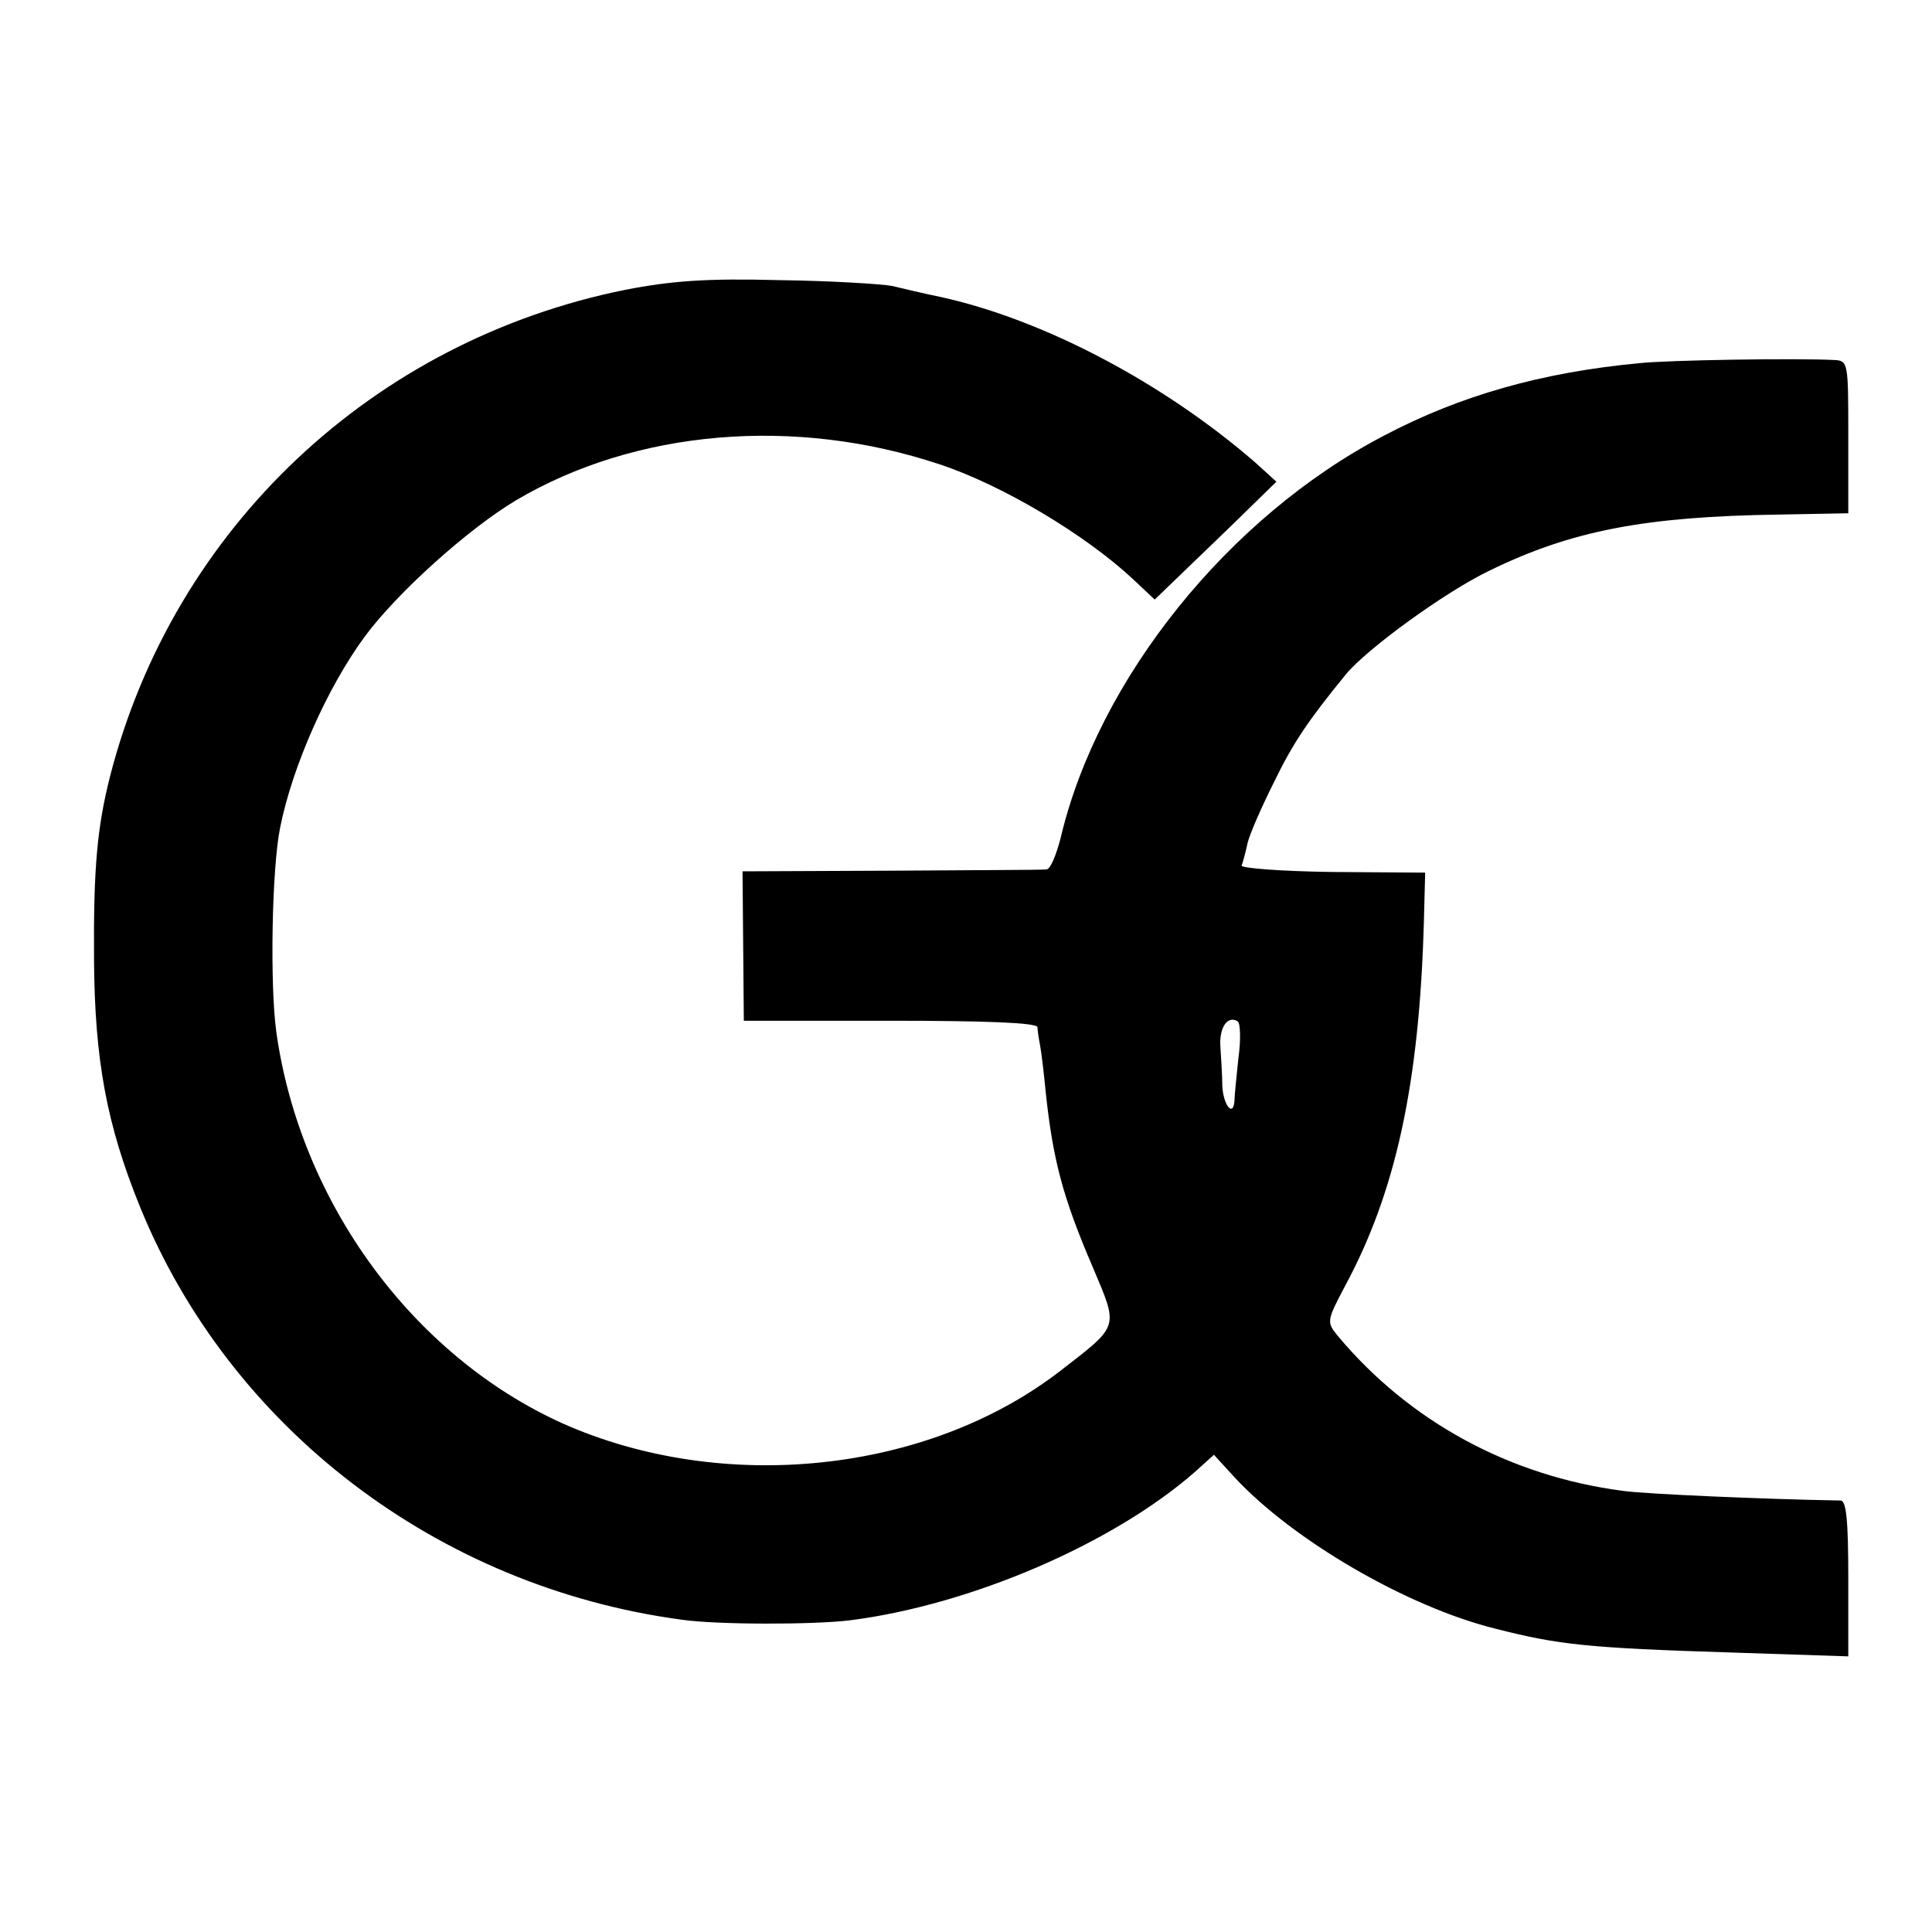 <?xml version="1.0" standalone="no"?>
<!DOCTYPE svg PUBLIC "-//W3C//DTD SVG 20010904//EN"
 "http://www.w3.org/TR/2001/REC-SVG-20010904/DTD/svg10.dtd">
<svg version="1.0" xmlns="http://www.w3.org/2000/svg"
 width="300pt" height="300pt" viewBox="0 0 300 300"
 preserveAspectRatio="xMidYMid meet">
<g transform="translate(0,300) scale(0.1,-0.1)"
fill="#000000" stroke="none">
<path d="M971 2550 c-392 -79 -701 -370 -800 -755 -20 -79 -26 -142 -25 -285
1 -157 20 -257 71 -383 140 -345 463 -591 841 -642 55 -8 205 -8 262 -1 188
24 408 119 535 230 l30 27 32 -35 c91 -98 268 -201 405 -235 98 -25 143 -30
366 -37 l182 -6 0 121 c0 90 -3 121 -12 121 -117 2 -303 10 -338 15 -176 23
-332 108 -443 241 -17 21 -17 23 11 76 79 146 116 314 123 567 l2 76 -144 1
c-79 1 -143 6 -141 10 2 5 6 20 9 34 3 14 22 57 41 95 30 62 54 97 112 168 32
39 154 128 223 161 127 62 241 84 450 87 l107 2 0 118 c0 116 0 119 -22 120
-59 3 -258 0 -303 -5 -150 -14 -278 -50 -397 -113 -241 -126 -443 -378 -501
-624 -7 -27 -16 -49 -22 -49 -5 -1 -114 -1 -241 -2 l-231 -1 1 -116 1 -116
228 0 c147 0 227 -3 228 -10 0 -5 2 -18 4 -28 2 -10 6 -44 9 -75 11 -102 26
-161 73 -270 40 -95 42 -89 -51 -161 -206 -159 -524 -192 -773 -81 -232 105
-407 343 -444 608 -10 73 -7 253 6 317 19 95 73 217 131 296 50 68 160 167
235 212 186 110 433 131 658 56 97 -32 226 -109 300 -178 l34 -32 55 53 c30
29 73 70 95 92 l39 38 -33 30 c-143 124 -329 222 -489 257 -25 5 -58 13 -75
17 -16 3 -95 8 -175 9 -112 3 -167 -1 -239 -15z m952 -1193 c-3 -29 -6 -58 -6
-64 -1 -29 -17 -11 -19 20 0 17 -2 46 -3 62 -2 29 11 49 27 39 4 -3 5 -29 1
-57z"/>
</g>
</svg>
